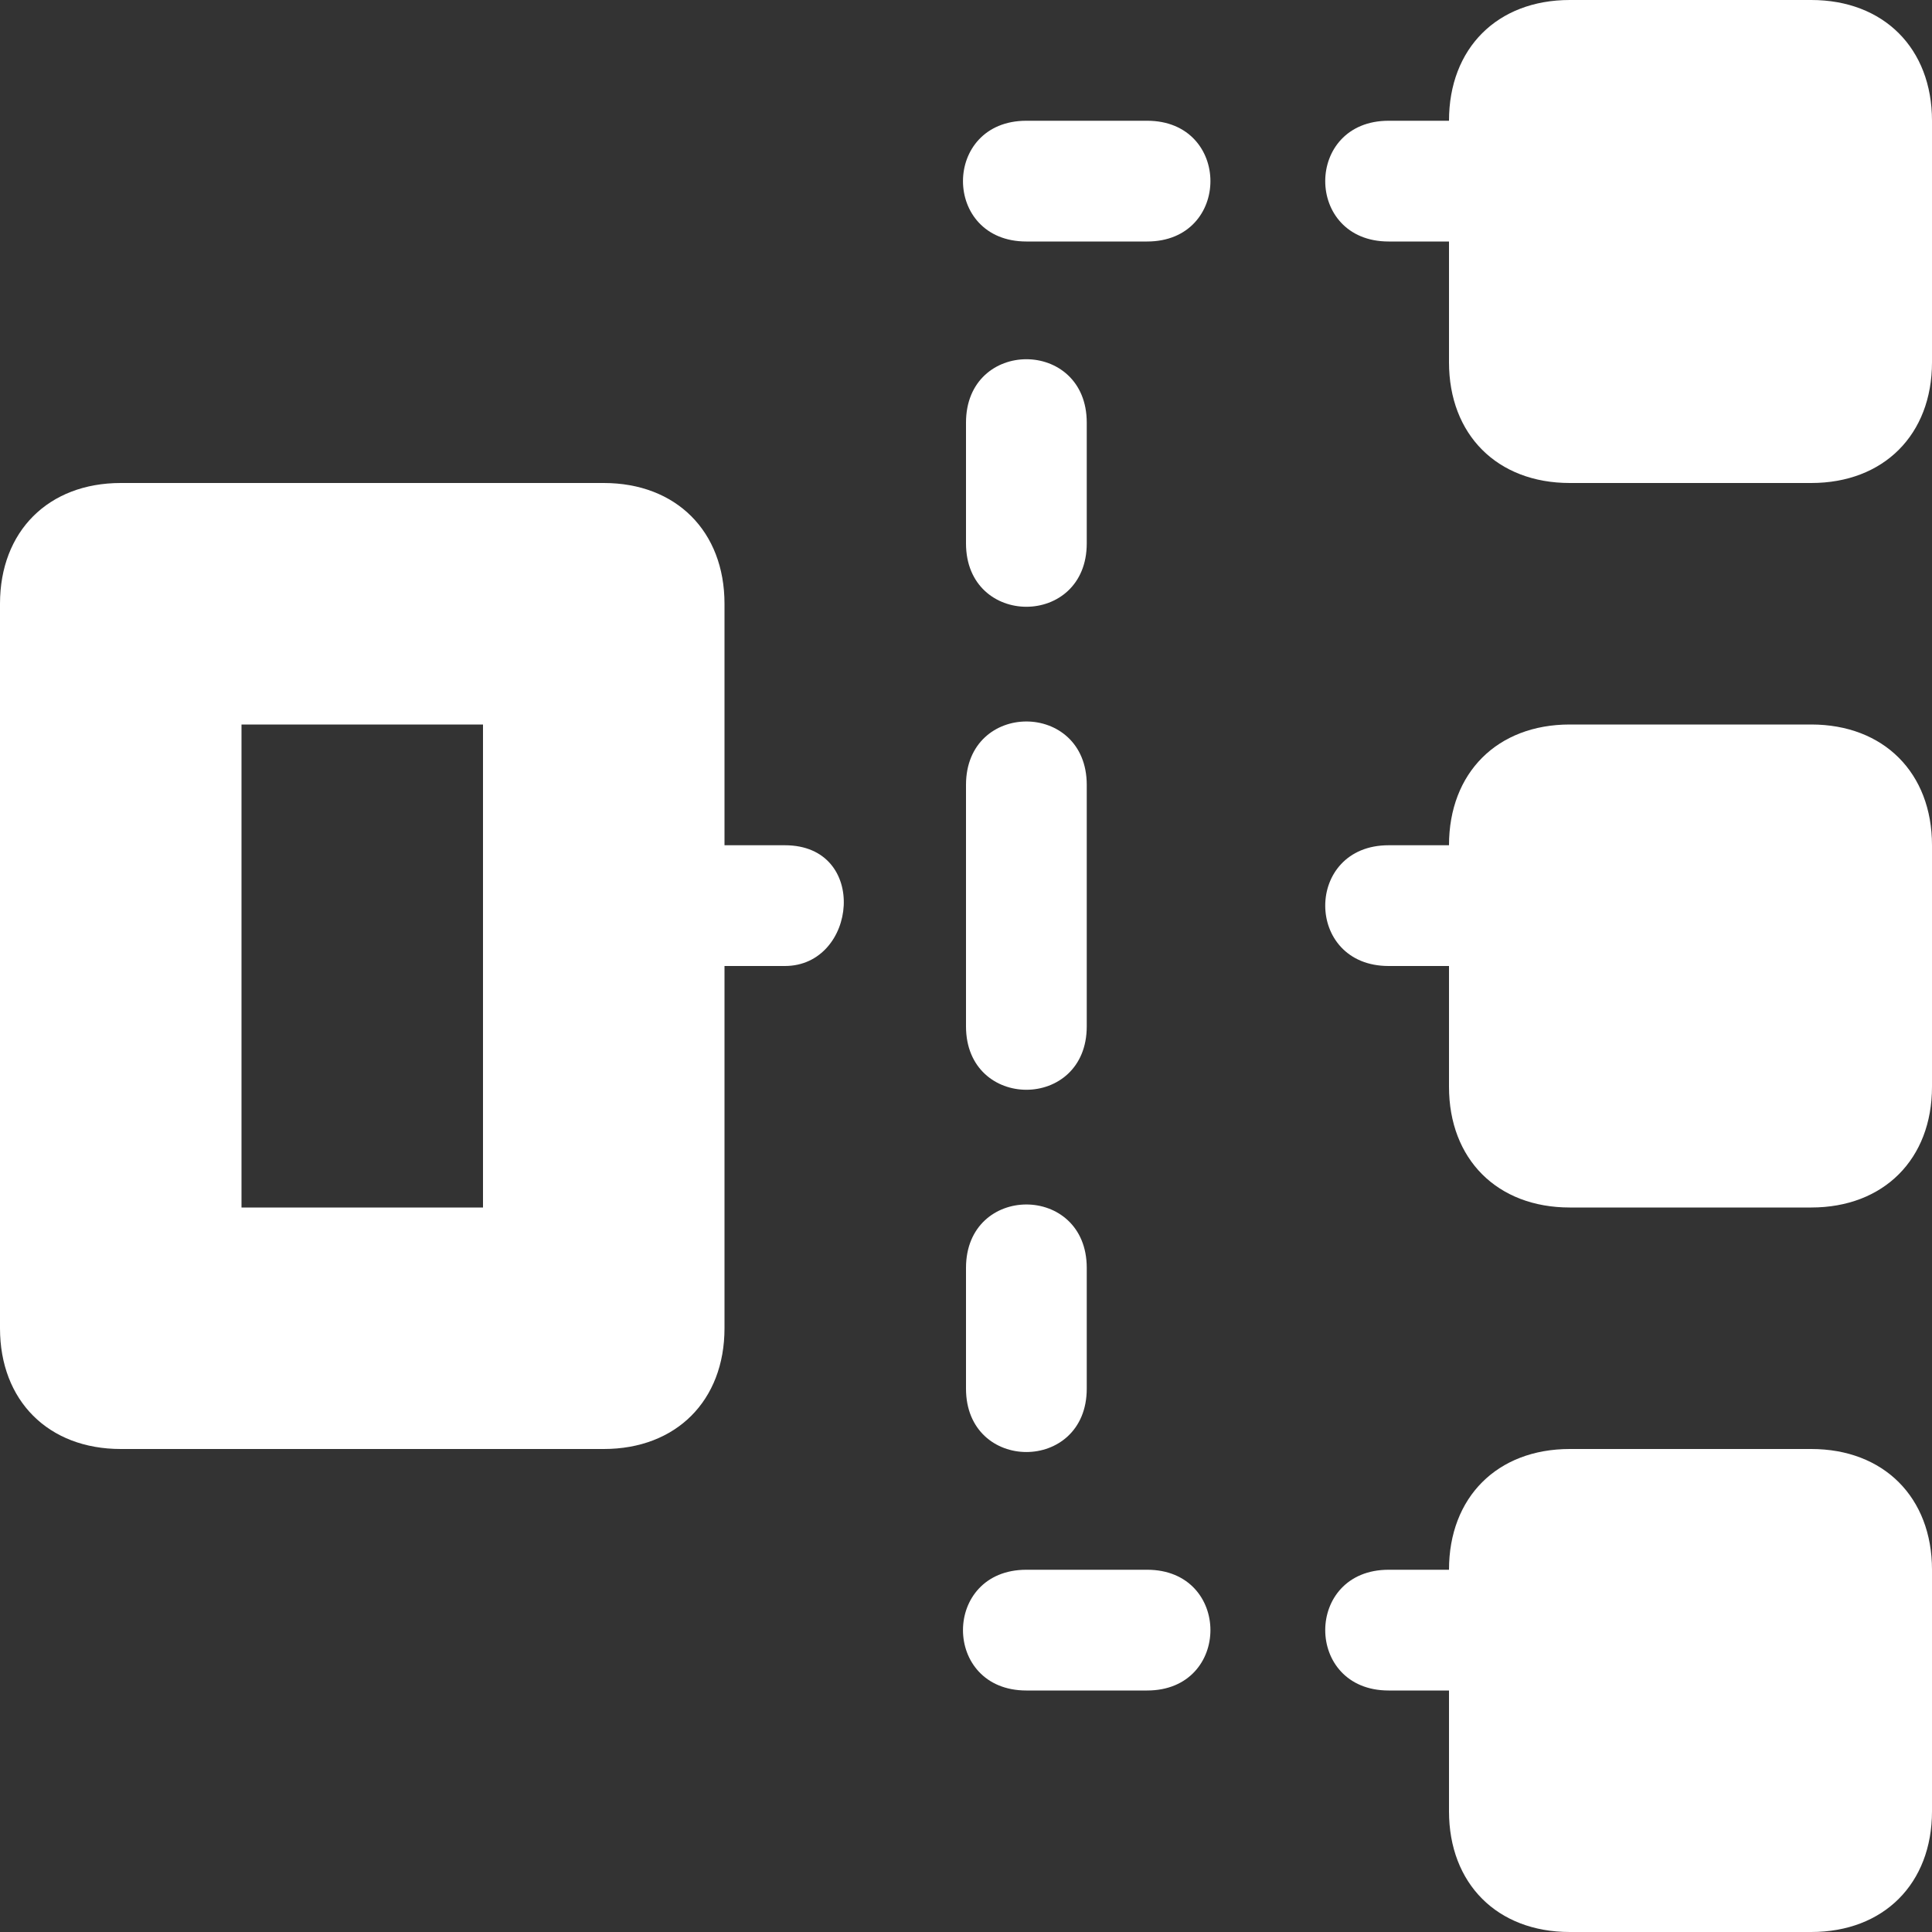 <svg width="32" height="32" viewBox="0 0 32 32" fill="none" xmlns="http://www.w3.org/2000/svg">
<rect x="0" y="0" width="32" height="32" fill="#333333" stroke="none"/>
<path d="M30 0H26C24.799 0 24 0.8 24 2H23C21.6 2 21.6 4 23 4H24V6C24 7.2 24.799 8 26 8H30C31.199 8 32 7.2 32 6V2C32 0.8 31.199 0 30 0Z" fill="white"/>
<path d="M17 2H19C20.398 2 20.398 4 19 4H17C15.6 4 15.6 2 17 2Z" fill="white"/>
<path d="M16 17V13C16 11.6 18 11.6 18 13V17C18 18.4 16 18.4 16 17Z" fill="white"/>
<path d="M17 26C15.6 26 15.6 28 17 28H19C20.398 28 20.398 26 19 26H17Z" fill="white"/>
<path fill-rule="evenodd" clip-rule="evenodd" d="M12 14H13C14.4 14 14.199 16 13 16H12V22C12 23.2 11.199 24 10 24H2C0.801 24 0 23.2 0 22V10C0 8.8 0.801 8 2 8H10C11.199 8 12 8.8 12 10V14ZM8 20H4V12H8V20Z" fill="white"/>
<path d="M26 24H30C31.199 24 32 24.8 32 26V30C32 31.2 31.199 32 30 32H26C24.799 32 24 31.2 24 30V28H23C21.6 28 21.6 26 23 26H24C24 24.8 24.799 24 26 24Z" fill="white"/>
<path d="M18 7C18 5.6 16 5.6 16 7V9C16 10.4 18 10.4 18 9V7Z" fill="white"/>
<path d="M26 12H30C31.199 12 32 12.8 32 14V18C32 19.2 31.199 20 30 20H26C24.799 20 24 19.2 24 18V16H23C21.6 16 21.6 14 23 14H24C24 12.8 24.799 12 26 12Z" fill="white"/>
<path d="M18 21C18 19.6 16 19.6 16 21V23C16 24.4 18 24.4 18 23V21Z" fill="white"/>
</svg>
